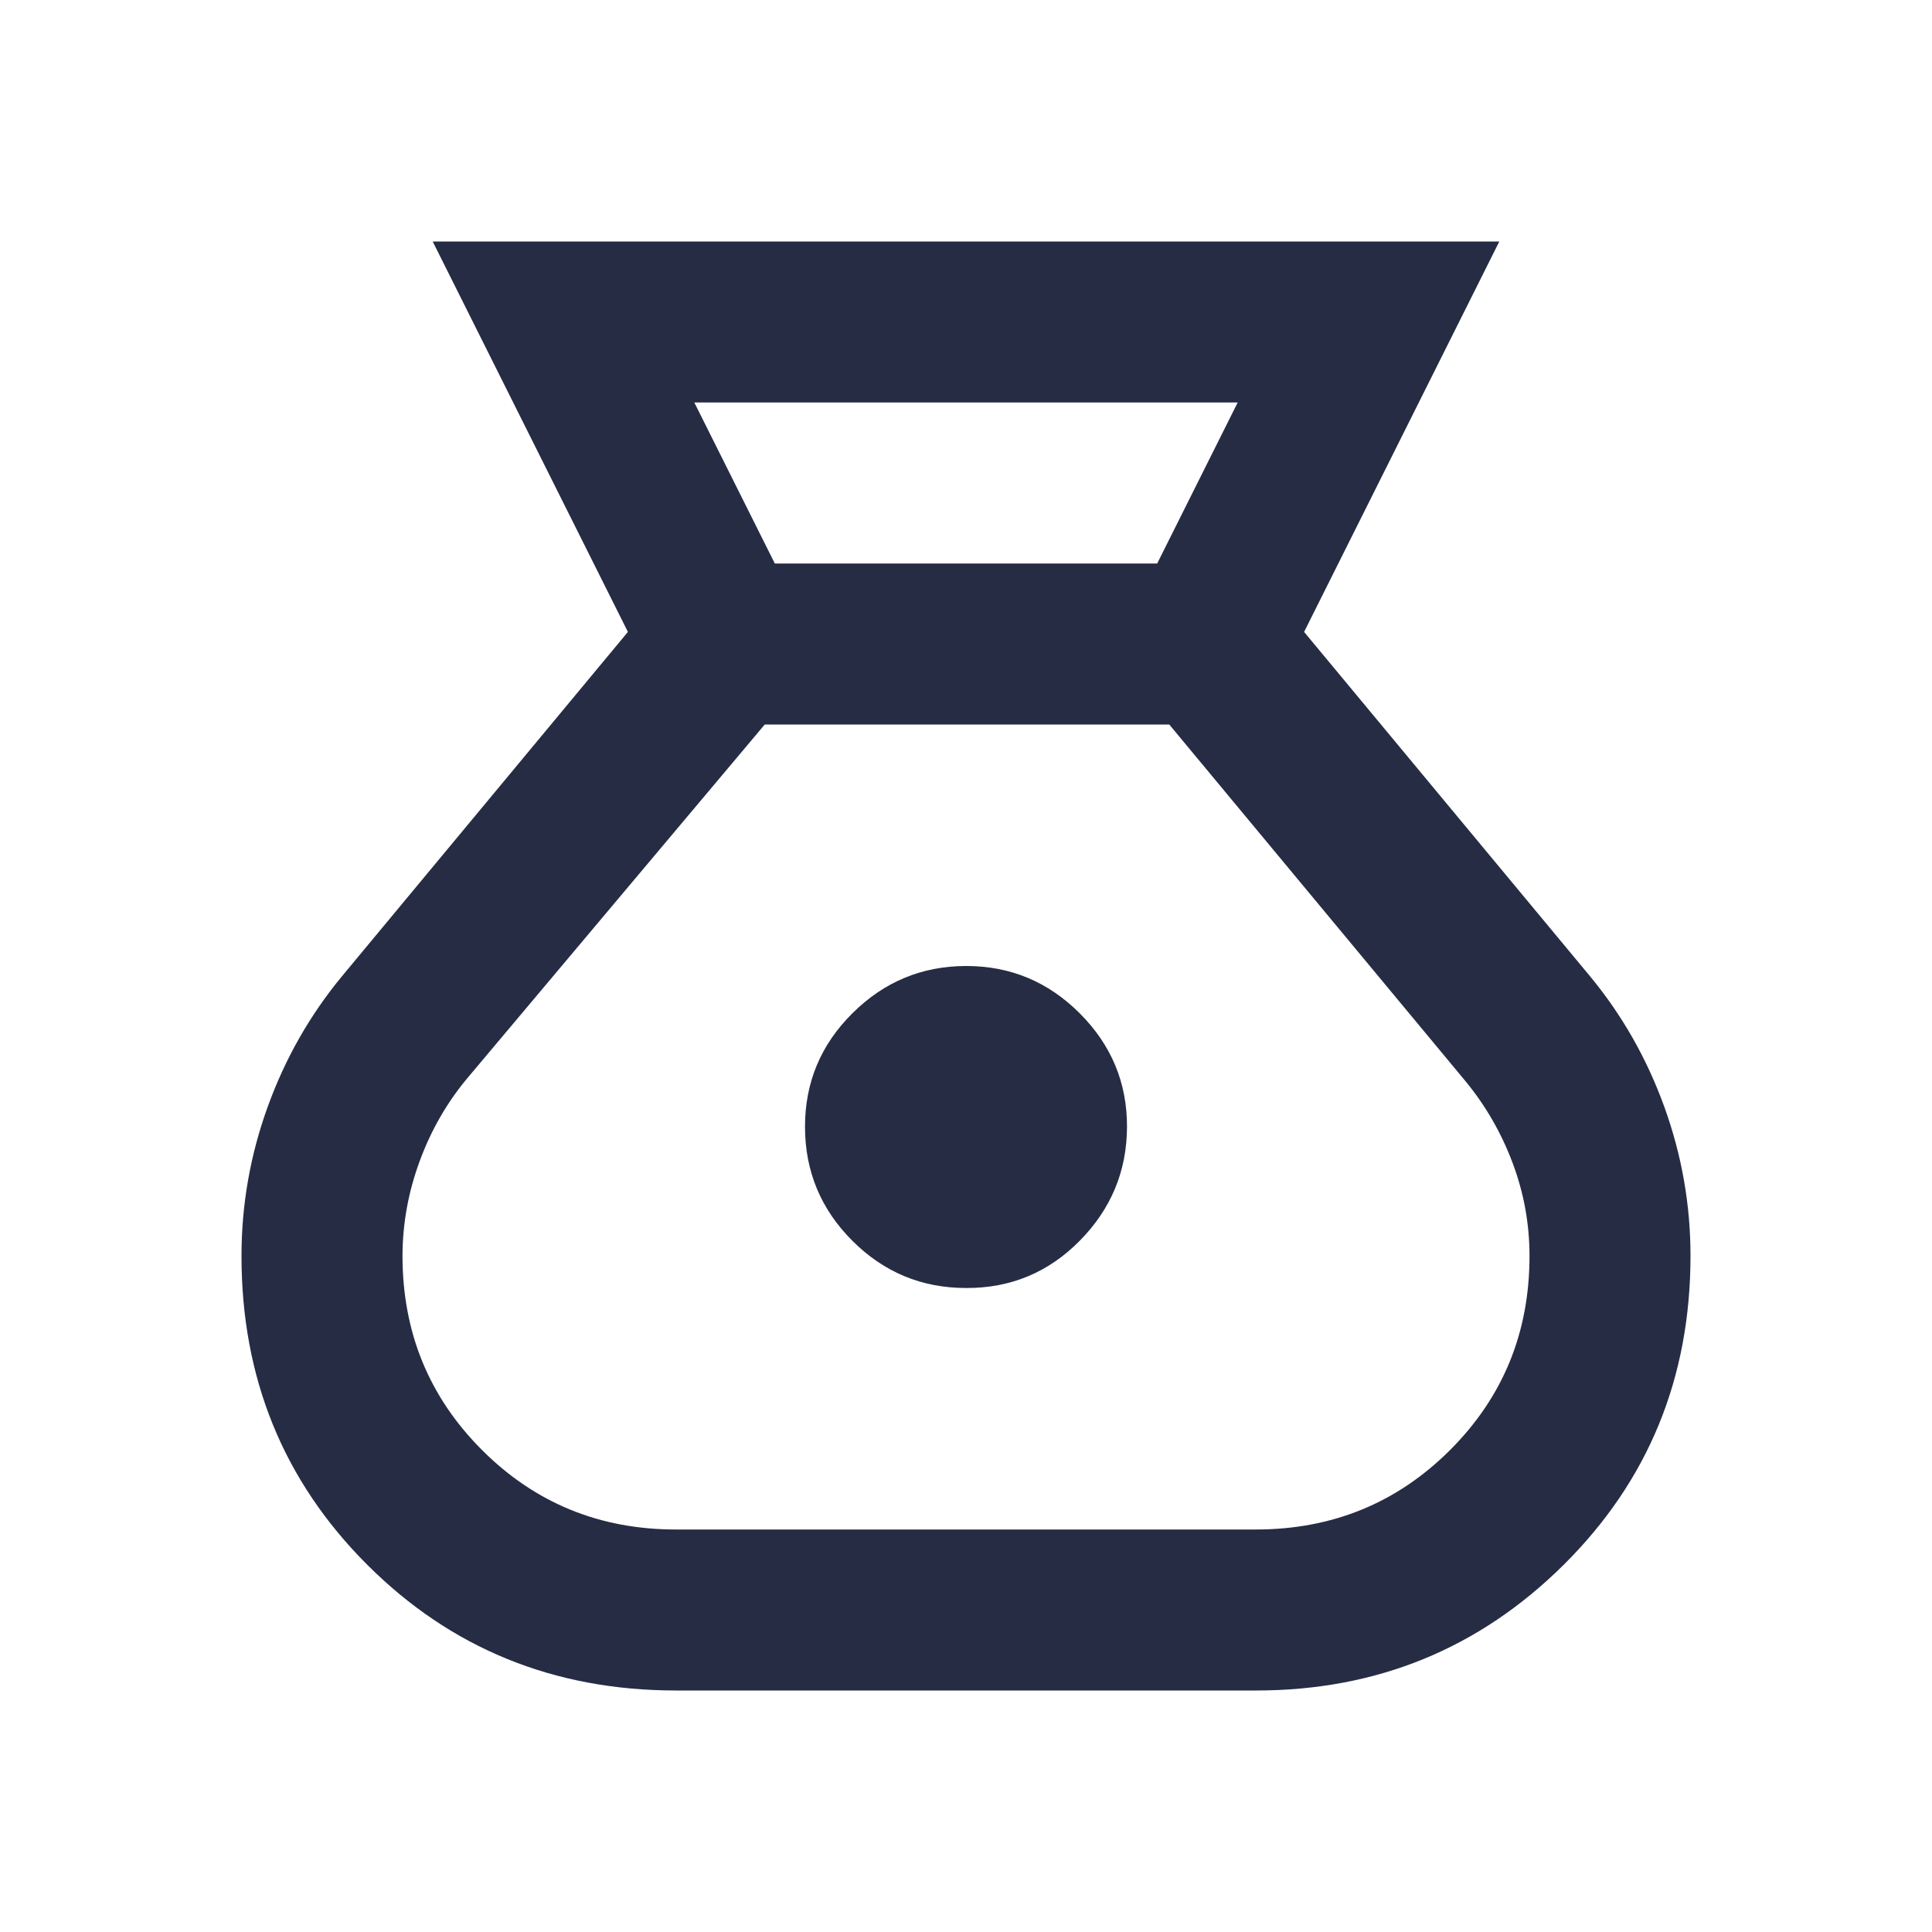<?xml version="1.0" encoding="UTF-8"?> <svg xmlns="http://www.w3.org/2000/svg" width="24" height="24" viewBox="0 0 24 24" fill="none"><path d="M8.4 21C6.883 21 5.604 20.479 4.562 19.438C3.52 18.397 2.999 17.117 3 15.6C3 14.967 3.108 14.35 3.325 13.75C3.542 13.15 3.85 12.608 4.25 12.125L7.8 7.85L5.375 3H18.625L16.2 7.85L19.75 12.125C20.15 12.608 20.458 13.15 20.675 13.75C20.892 14.35 21 14.967 21 15.6C21 17.117 20.475 18.396 19.425 19.438C18.375 20.48 17.1 21.001 15.6 21H8.4ZM12 16C11.45 16 10.979 15.804 10.588 15.413C10.197 15.022 10.001 14.551 10 14C9.999 13.449 10.195 12.979 10.588 12.588C10.981 12.197 11.451 12.001 12 12C12.549 11.999 13.02 12.195 13.413 12.588C13.806 12.981 14.002 13.452 14 14C13.998 14.548 13.802 15.019 13.413 15.413C13.024 15.807 12.553 16.003 12 16ZM9.625 7H14.375L15.375 5H8.625L9.625 7ZM8.4 19H15.6C16.55 19 17.354 18.671 18.013 18.013C18.672 17.355 19.001 16.551 19 15.6C19 15.2 18.929 14.813 18.787 14.438C18.645 14.063 18.449 13.726 18.2 13.425L14.525 9H9.5L5.8 13.4C5.55 13.7 5.354 14.042 5.213 14.425C5.072 14.808 5.001 15.2 5 15.6C5 16.55 5.329 17.354 5.988 18.013C6.647 18.672 7.451 19.001 8.4 19Z" fill="#262C44"></path></svg> 